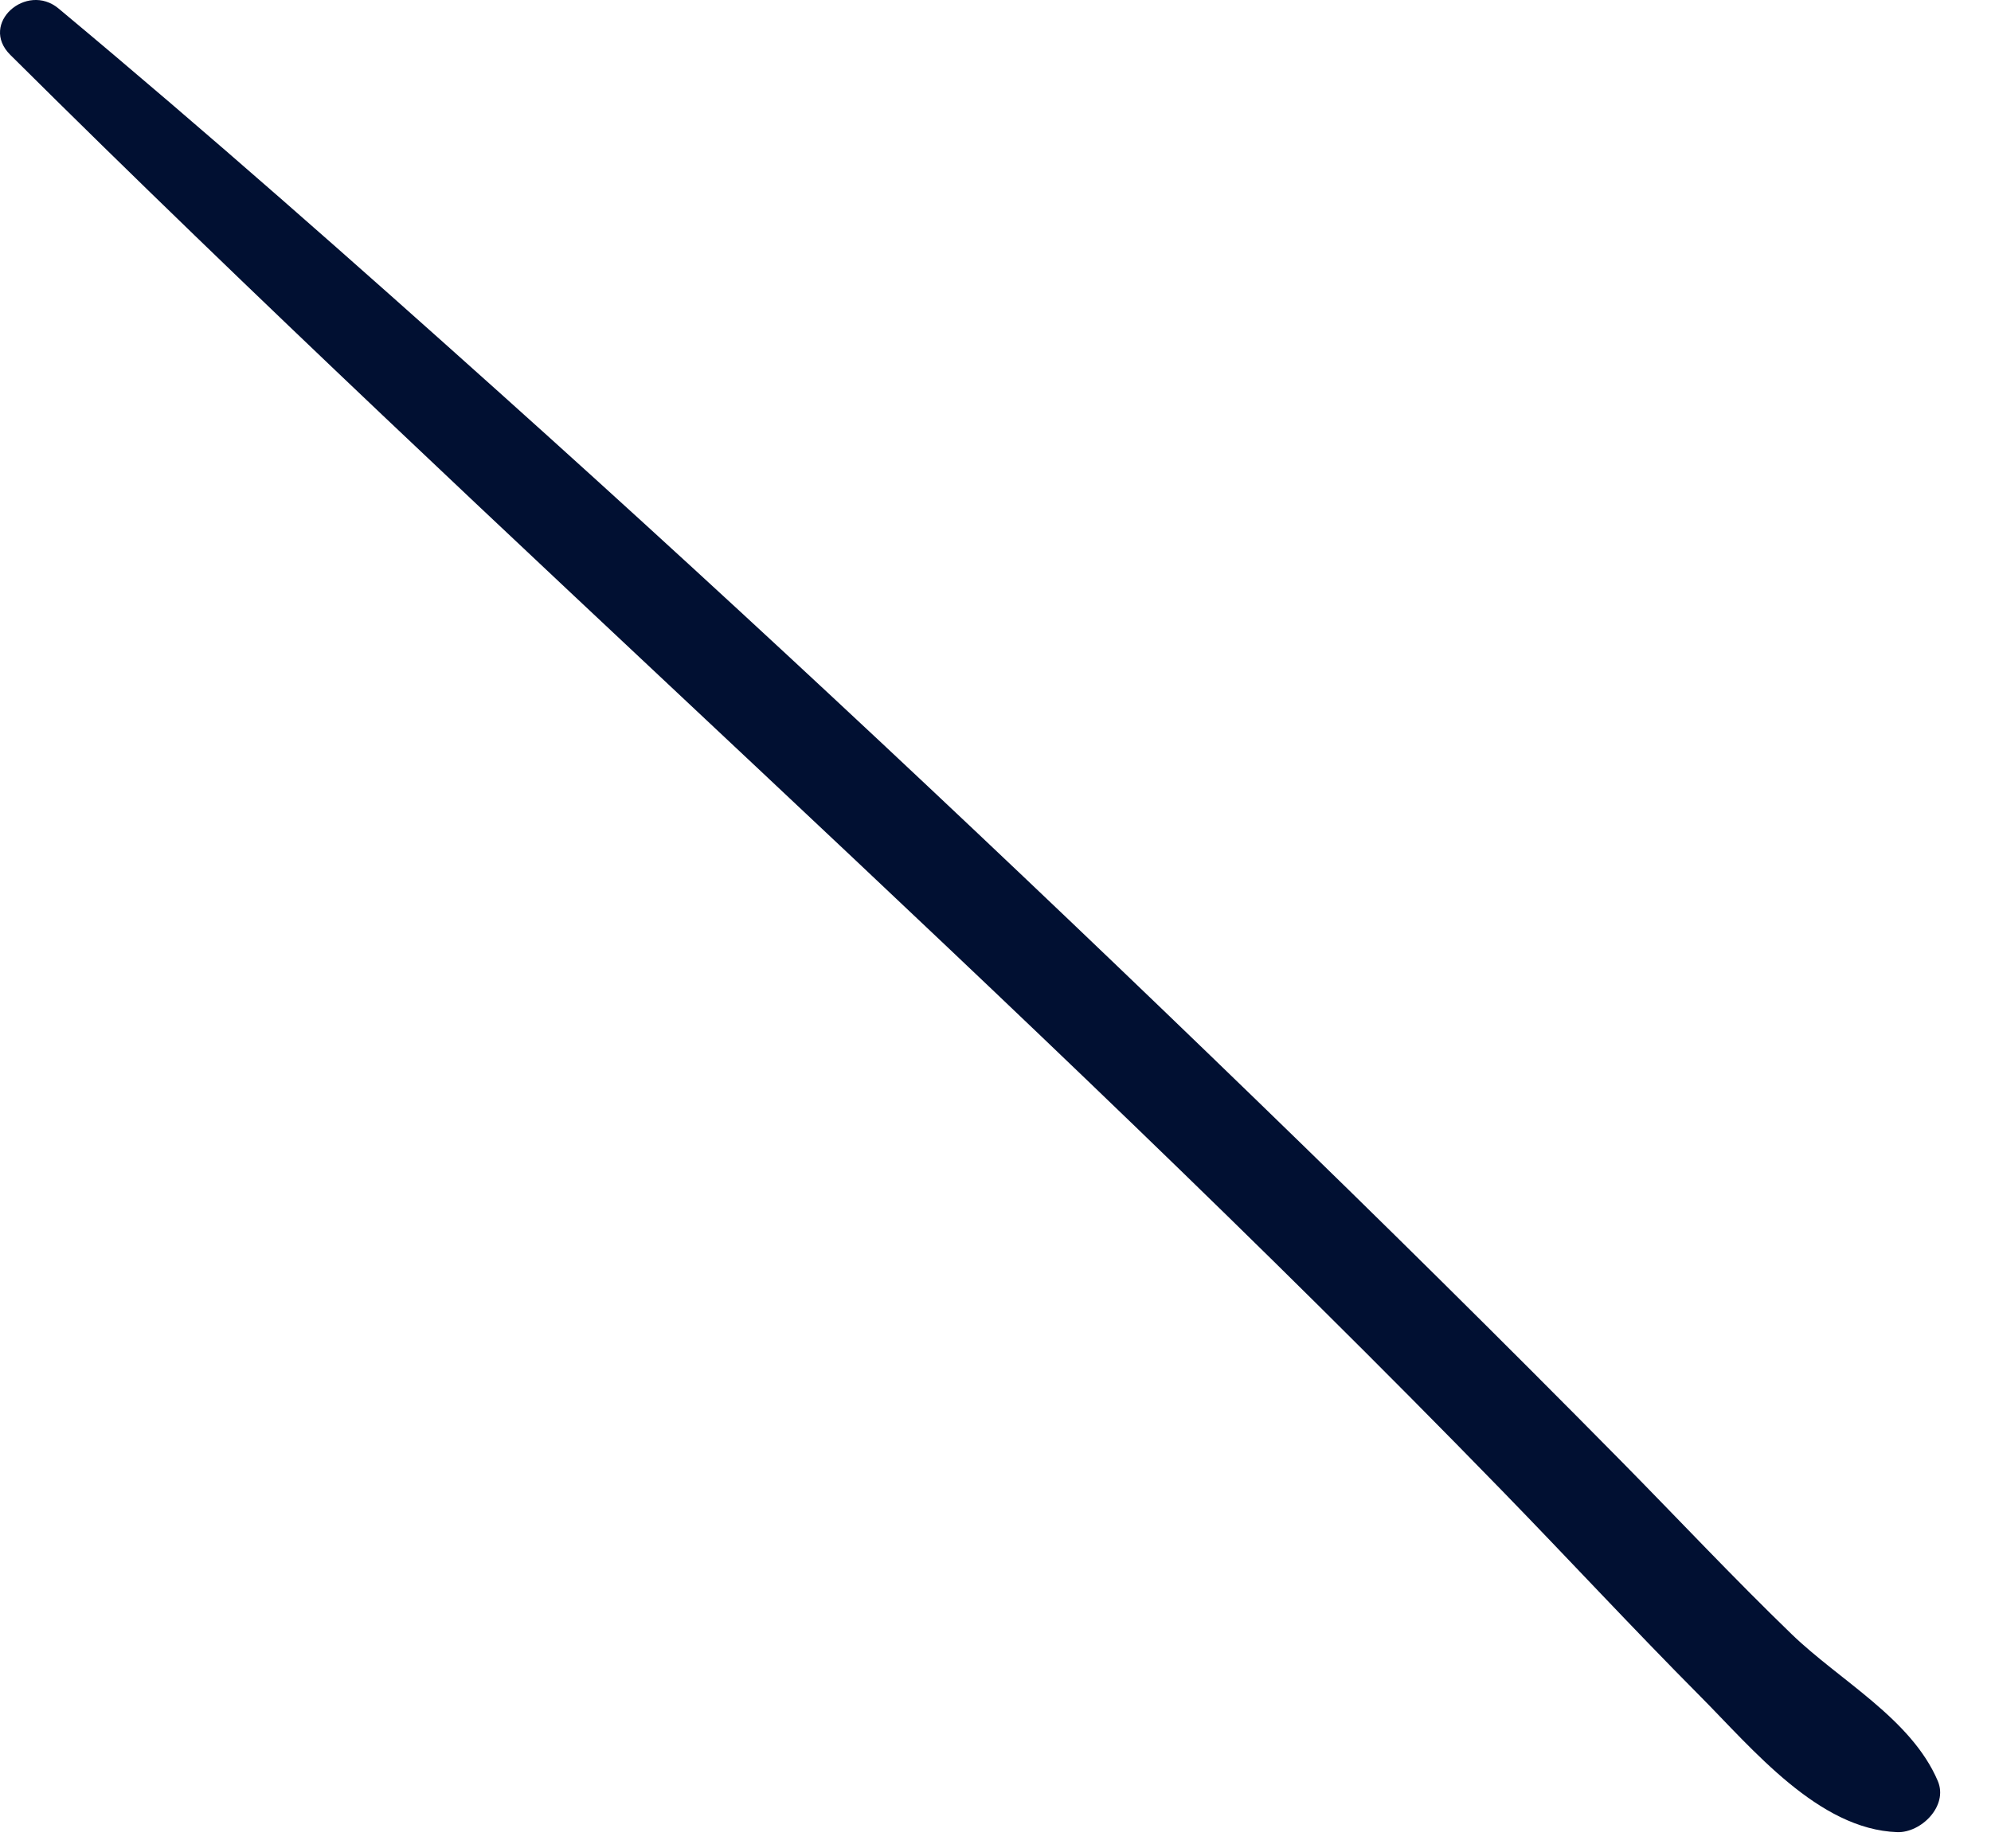<?xml version="1.0" encoding="utf-8"?>
<svg xmlns="http://www.w3.org/2000/svg" fill="none" height="100%" overflow="visible" preserveAspectRatio="none" style="display: block;" viewBox="0 0 28 26" width="100%">
<path d="M27.252 25.053C26.878 24.175 25.872 23.641 25.196 22.987C24.379 22.197 23.6 21.366 22.802 20.556C21.114 18.845 19.404 17.155 17.678 15.483C14.191 12.104 10.649 8.774 7.035 5.532C4.989 3.697 2.935 1.88 0.824 0.12C0.374 -0.256 -0.298 0.331 0.145 0.772C7.031 7.617 14.349 14.005 21.123 20.968C22.057 21.928 22.968 22.912 23.912 23.862C24.644 24.598 25.573 25.734 26.681 25.772C27.015 25.784 27.401 25.406 27.252 25.053Z" fill="#011032" id="Vector"/>
</svg>